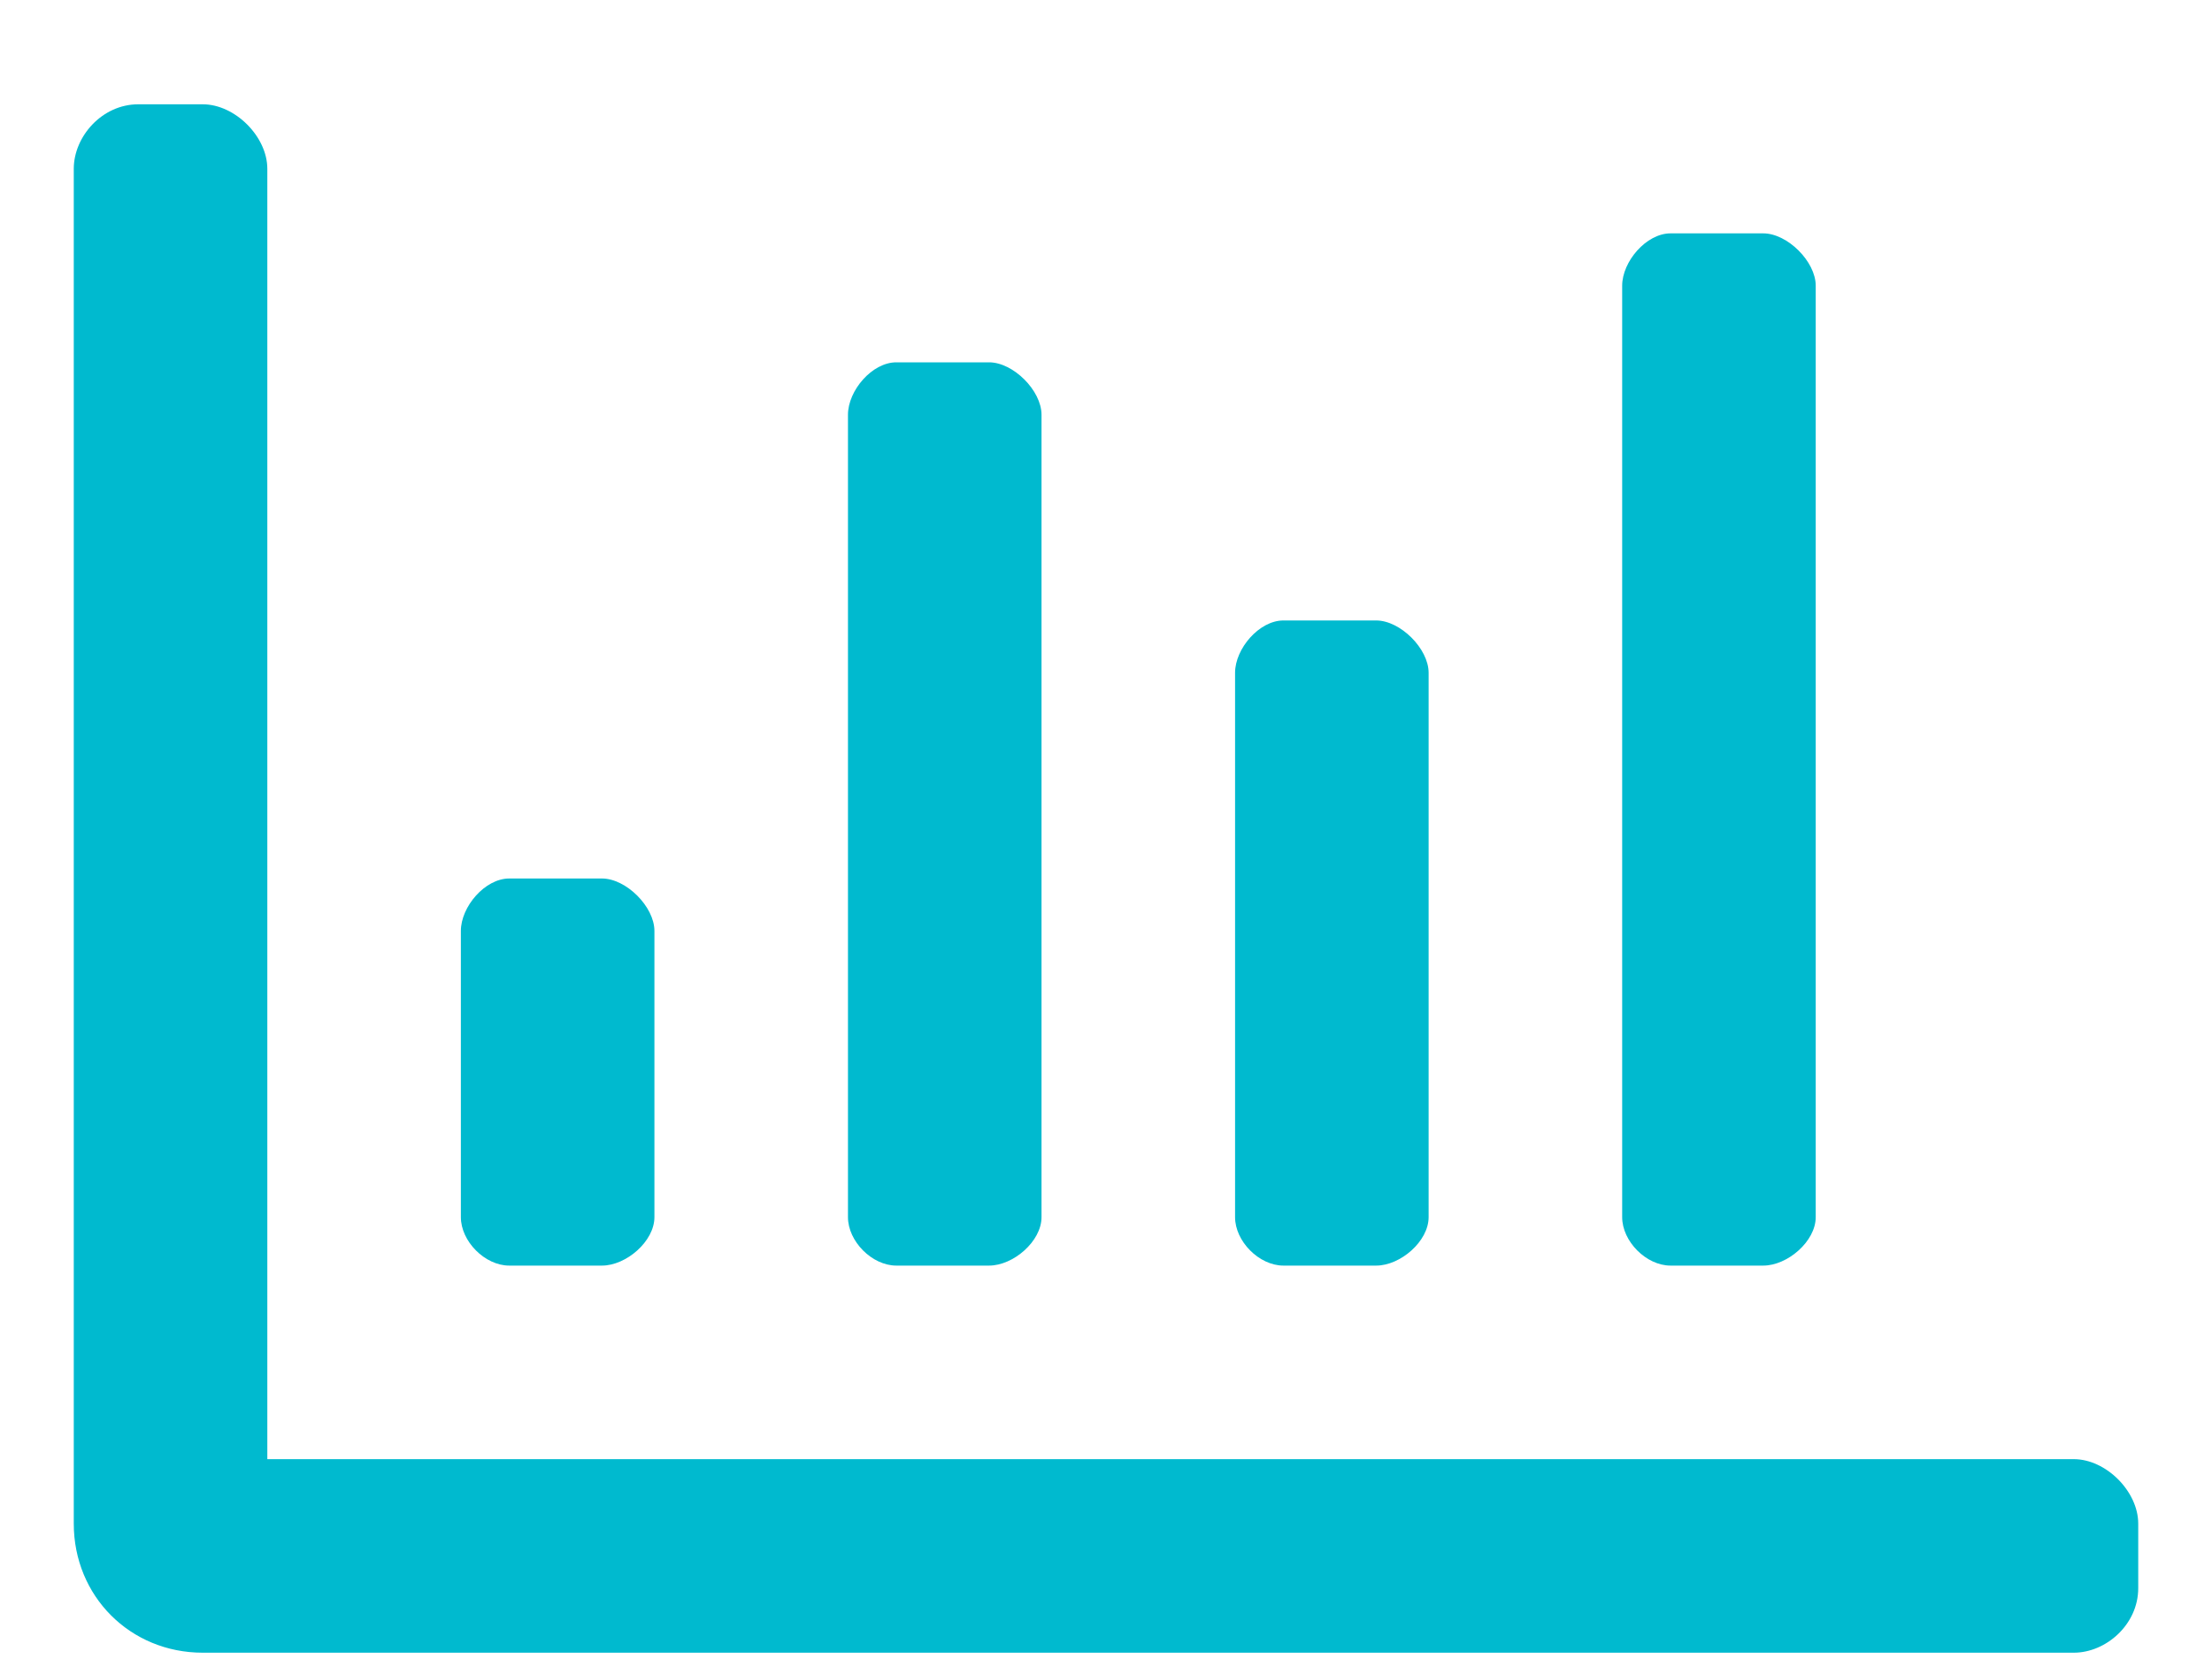 <svg xmlns="http://www.w3.org/2000/svg" width="20" height="15" viewBox="0 0 20 15" fill="none"><path d="M15.104 11.443C14.885 11.443 14.667 11.224 14.667 11.005V2.583C14.667 2.365 14.885 2.11 15.104 2.11H15.943C16.161 2.11 16.417 2.365 16.417 2.583V11.005C16.417 11.224 16.161 11.443 15.943 11.443H15.104ZM8.104 11.443C7.885 11.443 7.667 11.224 7.667 11.005V3.75C7.667 3.531 7.885 3.276 8.104 3.276H8.943C9.161 3.276 9.417 3.531 9.417 3.75V11.005C9.417 11.224 9.161 11.443 8.943 11.443H8.104ZM11.604 11.443C11.385 11.443 11.167 11.224 11.167 11.005V6.083C11.167 5.865 11.385 5.61 11.604 5.61H12.443C12.661 5.61 12.917 5.865 12.917 6.083V11.005C12.917 11.224 12.661 11.443 12.443 11.443H11.604ZM18.75 13.193C19.042 13.193 19.333 13.485 19.333 13.776V14.36C19.333 14.688 19.042 14.943 18.75 14.943H1.833C1.177 14.943 0.667 14.432 0.667 13.776V1.526C0.667 1.235 0.922 0.943 1.25 0.943H1.833C2.125 0.943 2.417 1.235 2.417 1.526V13.193H18.75ZM4.604 11.443C4.385 11.443 4.167 11.224 4.167 11.005V8.417C4.167 8.198 4.385 7.943 4.604 7.943H5.443C5.661 7.943 5.917 8.198 5.917 8.417V11.005C5.917 11.224 5.661 11.443 5.443 11.443H4.604Z" fill="#00BACF"></path></svg>